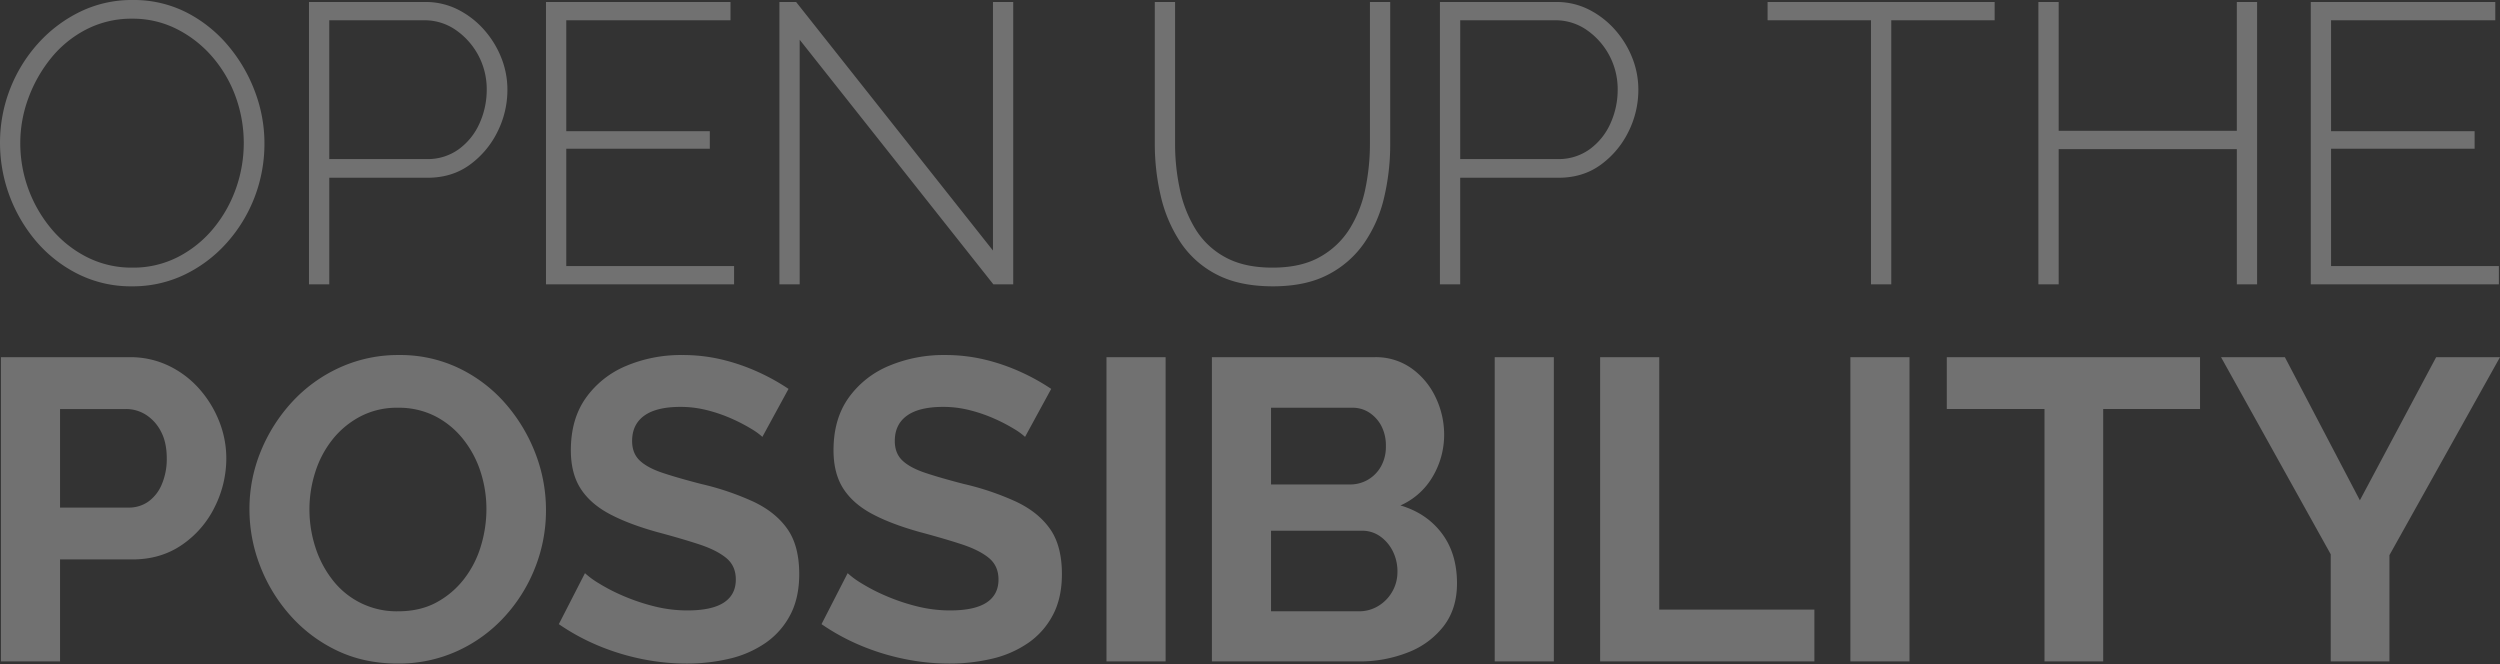<svg xmlns="http://www.w3.org/2000/svg" width="1460" height="388" viewBox="0 0 1460 388"><rect x="0" y="0" width="1460" height="388" fill="#333333" stroke="none"/><path fill="#fff" d="M.537 386.271v-177.68h75.326a51.507 51.507 0 0 1 22.648 5.005 56.164 56.164 0 0 1 17.889 13.515 63.811 63.811 0 0 1 11.637 19.019 58.388 58.388 0 0 1 4.129 21.522 63.2 63.2 0 0 1-6.757 28.4 57.187 57.187 0 0 1-19.144 22.147q-12.388 8.511-28.9 8.509H35.072v59.56Zm34.535-89.841h40.041a19.565 19.565 0 0 0 11.512-3.5 23.309 23.309 0 0 0 7.883-10.135 37.735 37.735 0 0 0 2.878-15.14q0-9.255-3.378-15.641a25.017 25.017 0 0 0-8.759-9.76 21.493 21.493 0 0 0-11.637-3.378h-38.54Zm197.197 91.093q-19.52 0-35.286-7.508a85.381 85.381 0 0 1-27.278-20.4 94.391 94.391 0 0 1-17.768-29.029 90.969 90.969 0 0 1-6.256-33.159 88.346 88.346 0 0 1 6.632-33.909 95.919 95.919 0 0 1 18.269-28.779 86.279 86.279 0 0 1 27.653-20.02 82.115 82.115 0 0 1 34.785-7.382 79.114 79.114 0 0 1 35.161 7.758 84.574 84.574 0 0 1 27.152 20.771 97.178 97.178 0 0 1 17.393 29.029 91.687 91.687 0 0 1 6.131 33.033 90.73 90.73 0 0 1-6.381 33.659 92.062 92.062 0 0 1-18.018 28.779 85 85 0 0 1-27.528 19.9 82.4 82.4 0 0 1-34.66 7.257m-51.552-90.091a71.393 71.393 0 0 0 3.5 22.273 60.9 60.9 0 0 0 10.135 19.144 47.138 47.138 0 0 0 38.164 18.143q12.763 0 22.273-5.13a50.843 50.843 0 0 0 16.141-13.639 58.669 58.669 0 0 0 9.885-19.27 74.1 74.1 0 0 0 3.253-21.522 70.391 70.391 0 0 0-3.5-22.147 59.958 59.958 0 0 0-10.26-19.019 50.029 50.029 0 0 0-16.266-13.263 47.033 47.033 0 0 0-21.772-4.88 45.884 45.884 0 0 0-21.9 5.13 51.117 51.117 0 0 0-16.266 13.514 59.3 59.3 0 0 0-10.01 19.019 71.117 71.117 0 0 0-3.378 21.647m264.514-42.294a38.95 38.95 0 0 0-6.381-4.63 99.4 99.4 0 0 0-11.261-5.881 88.726 88.726 0 0 0-14.39-5.005 62.921 62.921 0 0 0-15.766-2q-14.018 0-21.146 5.107t-7.132 14.811q0 7.227 4.5 11.458t13.514 7.222q9.009 2.991 22.523 6.471a158.378 158.378 0 0 1 30.406 10.335q12.886 6.1 19.77 15.938t6.882 26.269q0 13.948-5.255 23.907a45.321 45.321 0 0 1-14.39 16.31 61.88 61.88 0 0 1-21.021 9.212 107.377 107.377 0 0 1-25.15 2.862 130.287 130.287 0 0 1-26.527-2.753 135.825 135.825 0 0 1-25.4-7.883 125.784 125.784 0 0 1-22.648-12.388l15.265-29.78a49.307 49.307 0 0 0 8.008 5.881 107.245 107.245 0 0 0 14.014 7.257 116.543 116.543 0 0 0 18.018 6.131 79.221 79.221 0 0 0 19.77 2.5q14.264 0 21.272-4.579t7.007-13.487q0-7.97-5.631-12.583t-15.891-7.977q-10.264-3.36-24.275-7.1-17.021-4.733-28.154-10.714t-16.761-14.825q-5.631-8.845-5.631-22.308 0-18.2 8.759-30.528a54.649 54.649 0 0 1 23.524-18.69 82.039 82.039 0 0 1 32.783-6.358 98.351 98.351 0 0 1 23.649 2.753 116.665 116.665 0 0 1 20.9 7.257 123.463 123.463 0 0 1 17.518 9.76Zm153.405 0a38.949 38.949 0 0 0-6.381-4.63 99.4 99.4 0 0 0-11.261-5.881 88.73 88.73 0 0 0-14.39-5.005 62.922 62.922 0 0 0-15.766-2q-14.018 0-21.146 5.107t-7.132 14.811q0 7.227 4.5 11.458t13.514 7.222q9.009 2.991 22.523 6.471a158.382 158.382 0 0 1 30.406 10.335q12.886 6.1 19.77 15.938t6.882 26.269q0 13.948-5.255 23.907a45.321 45.321 0 0 1-14.39 16.31 61.881 61.881 0 0 1-21.021 9.212 107.378 107.378 0 0 1-25.151 2.862 130.286 130.286 0 0 1-26.527-2.753 135.824 135.824 0 0 1-25.4-7.883 125.783 125.783 0 0 1-22.648-12.388l15.265-29.78a49.307 49.307 0 0 0 8.008 5.881 107.245 107.245 0 0 0 14.014 7.257 116.545 116.545 0 0 0 18.018 6.131 79.221 79.221 0 0 0 19.77 2.5q14.264 0 21.272-4.579t7.007-13.487q0-7.97-5.631-12.583t-15.891-7.977q-10.265-3.36-24.275-7.1-17.021-4.733-28.154-10.714t-16.767-14.827q-5.631-8.845-5.631-22.308 0-18.2 8.759-30.528a54.649 54.649 0 0 1 23.524-18.69 82.039 82.039 0 0 1 32.783-6.358 98.351 98.351 0 0 1 23.652 2.755 116.667 116.667 0 0 1 20.9 7.257 123.467 123.467 0 0 1 17.518 9.76Zm47.547-46.547h34.535v177.68h-34.535zm204.706 132.134q0 14.769-7.758 24.9a48.16 48.16 0 0 1-20.9 15.391 76.464 76.464 0 0 1-28.654 5.255h-85.833v-177.68h95.1a35.877 35.877 0 0 1 21.647 6.632 43.6 43.6 0 0 1 14.014 17.017 50.329 50.329 0 0 1 4.88 21.647 47.936 47.936 0 0 1-6.507 24.149 40.974 40.974 0 0 1-19.019 17.142q15.261 4.5 24.149 16.266t8.884 29.28m-108.61-102.6v44.8h46.047a20.481 20.481 0 0 0 18.143-10.511 23.213 23.213 0 0 0 2.878-11.762 24.792 24.792 0 0 0-2.633-11.894 21.041 21.041 0 0 0-7-7.758 17.63 17.63 0 0 0-9.885-2.878Zm73.825 95.847a26.286 26.286 0 0 0-2.753-12.137 23.372 23.372 0 0 0-7.383-8.634 18.063 18.063 0 0 0-10.636-3.253h-53.056v47.044h51.3a21.431 21.431 0 0 0 11.387-3.128 23.066 23.066 0 0 0 8.133-8.384 22.8 22.8 0 0 0 3-11.512m56.81-125.376h34.535v177.68h-34.535zm61.562 177.68v-177.68h34.535v147.4h90.592v30.28Zm146.148-177.68h34.535v177.68h-34.535zm204.206 30.281h-56.557v147.4h-34.285v-147.4h-57.058v-30.281h147.9Zm49.547-30.281 43.794 83.585 44.548-83.585h37.288l-64.568 115.62v62.06h-34.285v-62.56l-64.065-115.12ZM77.1 167.21a69.066 69.066 0 0 1-31.352-7.084A77.776 77.776 0 0 1 21.366 141.2 88.865 88.865 0 0 1 0 83.6a86.637 86.637 0 0 1 22.178-58.169A80.159 80.159 0 0 1 46.8 6.851 68.763 68.763 0 0 1 77.334 0 68.022 68.022 0 0 1 108.8 7.2a78.261 78.261 0 0 1 24.269 19.276 90.759 90.759 0 0 1 15.792 26.939 85.364 85.364 0 0 1 5.574 30.19 86.971 86.971 0 0 1-5.806 31.7 85.954 85.954 0 0 1-16.373 26.708 78.548 78.548 0 0 1-24.617 18.462A69.7 69.7 0 0 1 77.1 167.21M11.844 83.6A77.893 77.893 0 0 0 30.307 134a65.872 65.872 0 0 0 20.669 16.255 57.6 57.6 0 0 0 26.359 6.038 57.09 57.09 0 0 0 26.707-6.269A65.669 65.669 0 0 0 124.71 133.3a76.287 76.287 0 0 0 13.121-23.34 79.451 79.451 0 0 0-.232-53.53 74.346 74.346 0 0 0-13.584-23.22 67.419 67.419 0 0 0-20.786-16.256 56.664 56.664 0 0 0-25.894-6.037A57.579 57.579 0 0 0 50.4 17.185a64.327 64.327 0 0 0-20.558 16.722A81.6 81.6 0 0 0 16.6 57.246 75.5 75.5 0 0 0 11.844 83.6m168.602 82.448V1.161h67.812a41.8 41.8 0 0 1 19.16 4.413 51.051 51.051 0 0 1 15.21 11.727 55.2 55.2 0 0 1 10.1 16.373 49.938 49.938 0 0 1 3.6 18.579 54.625 54.625 0 0 1-5.922 24.965 52.149 52.149 0 0 1-16.257 19.159q-10.335 7.436-24.5 7.432H192.29v62.239Zm11.844-73.154h56.893a30.878 30.878 0 0 0 18.811-5.806 37.423 37.423 0 0 0 12.075-15.1 47.543 47.543 0 0 0 4.18-19.74 41.93 41.93 0 0 0-18.23-34.835 31.852 31.852 0 0 0-18.23-5.574h-55.5Zm236.411 62.471v10.683H318.855V1.161h107.756v10.683h-95.912v64.794h83.837v10.218h-83.837v68.509ZM467.02 23.224v142.824h-11.844V1.161h9.754l114.956 145.147V1.161h11.844v164.887h-11.612Zm276.355 143.985q-19.739 0-32.976-6.967a56.119 56.119 0 0 1-21.133-18.927 82.306 82.306 0 0 1-11.383-26.823 132.857 132.857 0 0 1-3.482-30.424V1.161h11.844v82.907a125.986 125.986 0 0 0 2.786 26.476 73.042 73.042 0 0 0 9.173 23.34 46.01 46.01 0 0 0 17.418 16.372q11.027 6.044 27.521 6.039 16.718 0 27.75-6.27a47.888 47.888 0 0 0 17.419-16.6 71.356 71.356 0 0 0 9.057-23.224 128.623 128.623 0 0 0 2.671-26.127V1.161h11.843v82.907a134.429 134.429 0 0 1-3.6 31.469 77.483 77.483 0 0 1-11.729 26.59 57.75 57.75 0 0 1-21.132 18.347q-13.009 6.74-32.05 6.736m97.543-1.162V1.161h67.812a41.8 41.8 0 0 1 19.159 4.413 51.068 51.068 0 0 1 15.211 11.727 55.2 55.2 0 0 1 10.1 16.373 49.917 49.917 0 0 1 3.6 18.579 54.625 54.625 0 0 1-5.922 24.965 52.146 52.146 0 0 1-16.256 19.159q-10.336 7.436-24.5 7.432h-57.361v62.239Zm11.843-73.154h56.9a30.876 30.876 0 0 0 18.811-5.806 37.414 37.414 0 0 0 12.075-15.1 47.544 47.544 0 0 0 4.181-19.74 41.937 41.937 0 0 0-18.23-34.835 31.855 31.855 0 0 0-18.23-5.574h-55.5Zm312.121-81.05h-60.381v154.2h-11.844v-154.2h-60.382V1.161h132.607Zm153.272-10.683v164.887h-11.845v-78.96h-104.041v78.96h-11.844V1.161h11.844v75.24h104.041V1.161Zm141.194 154.204v10.683h-109.846V1.161h107.756v10.683h-95.912v64.794h83.837v10.218h-83.837v68.509Z" opacity=".301"/></svg>